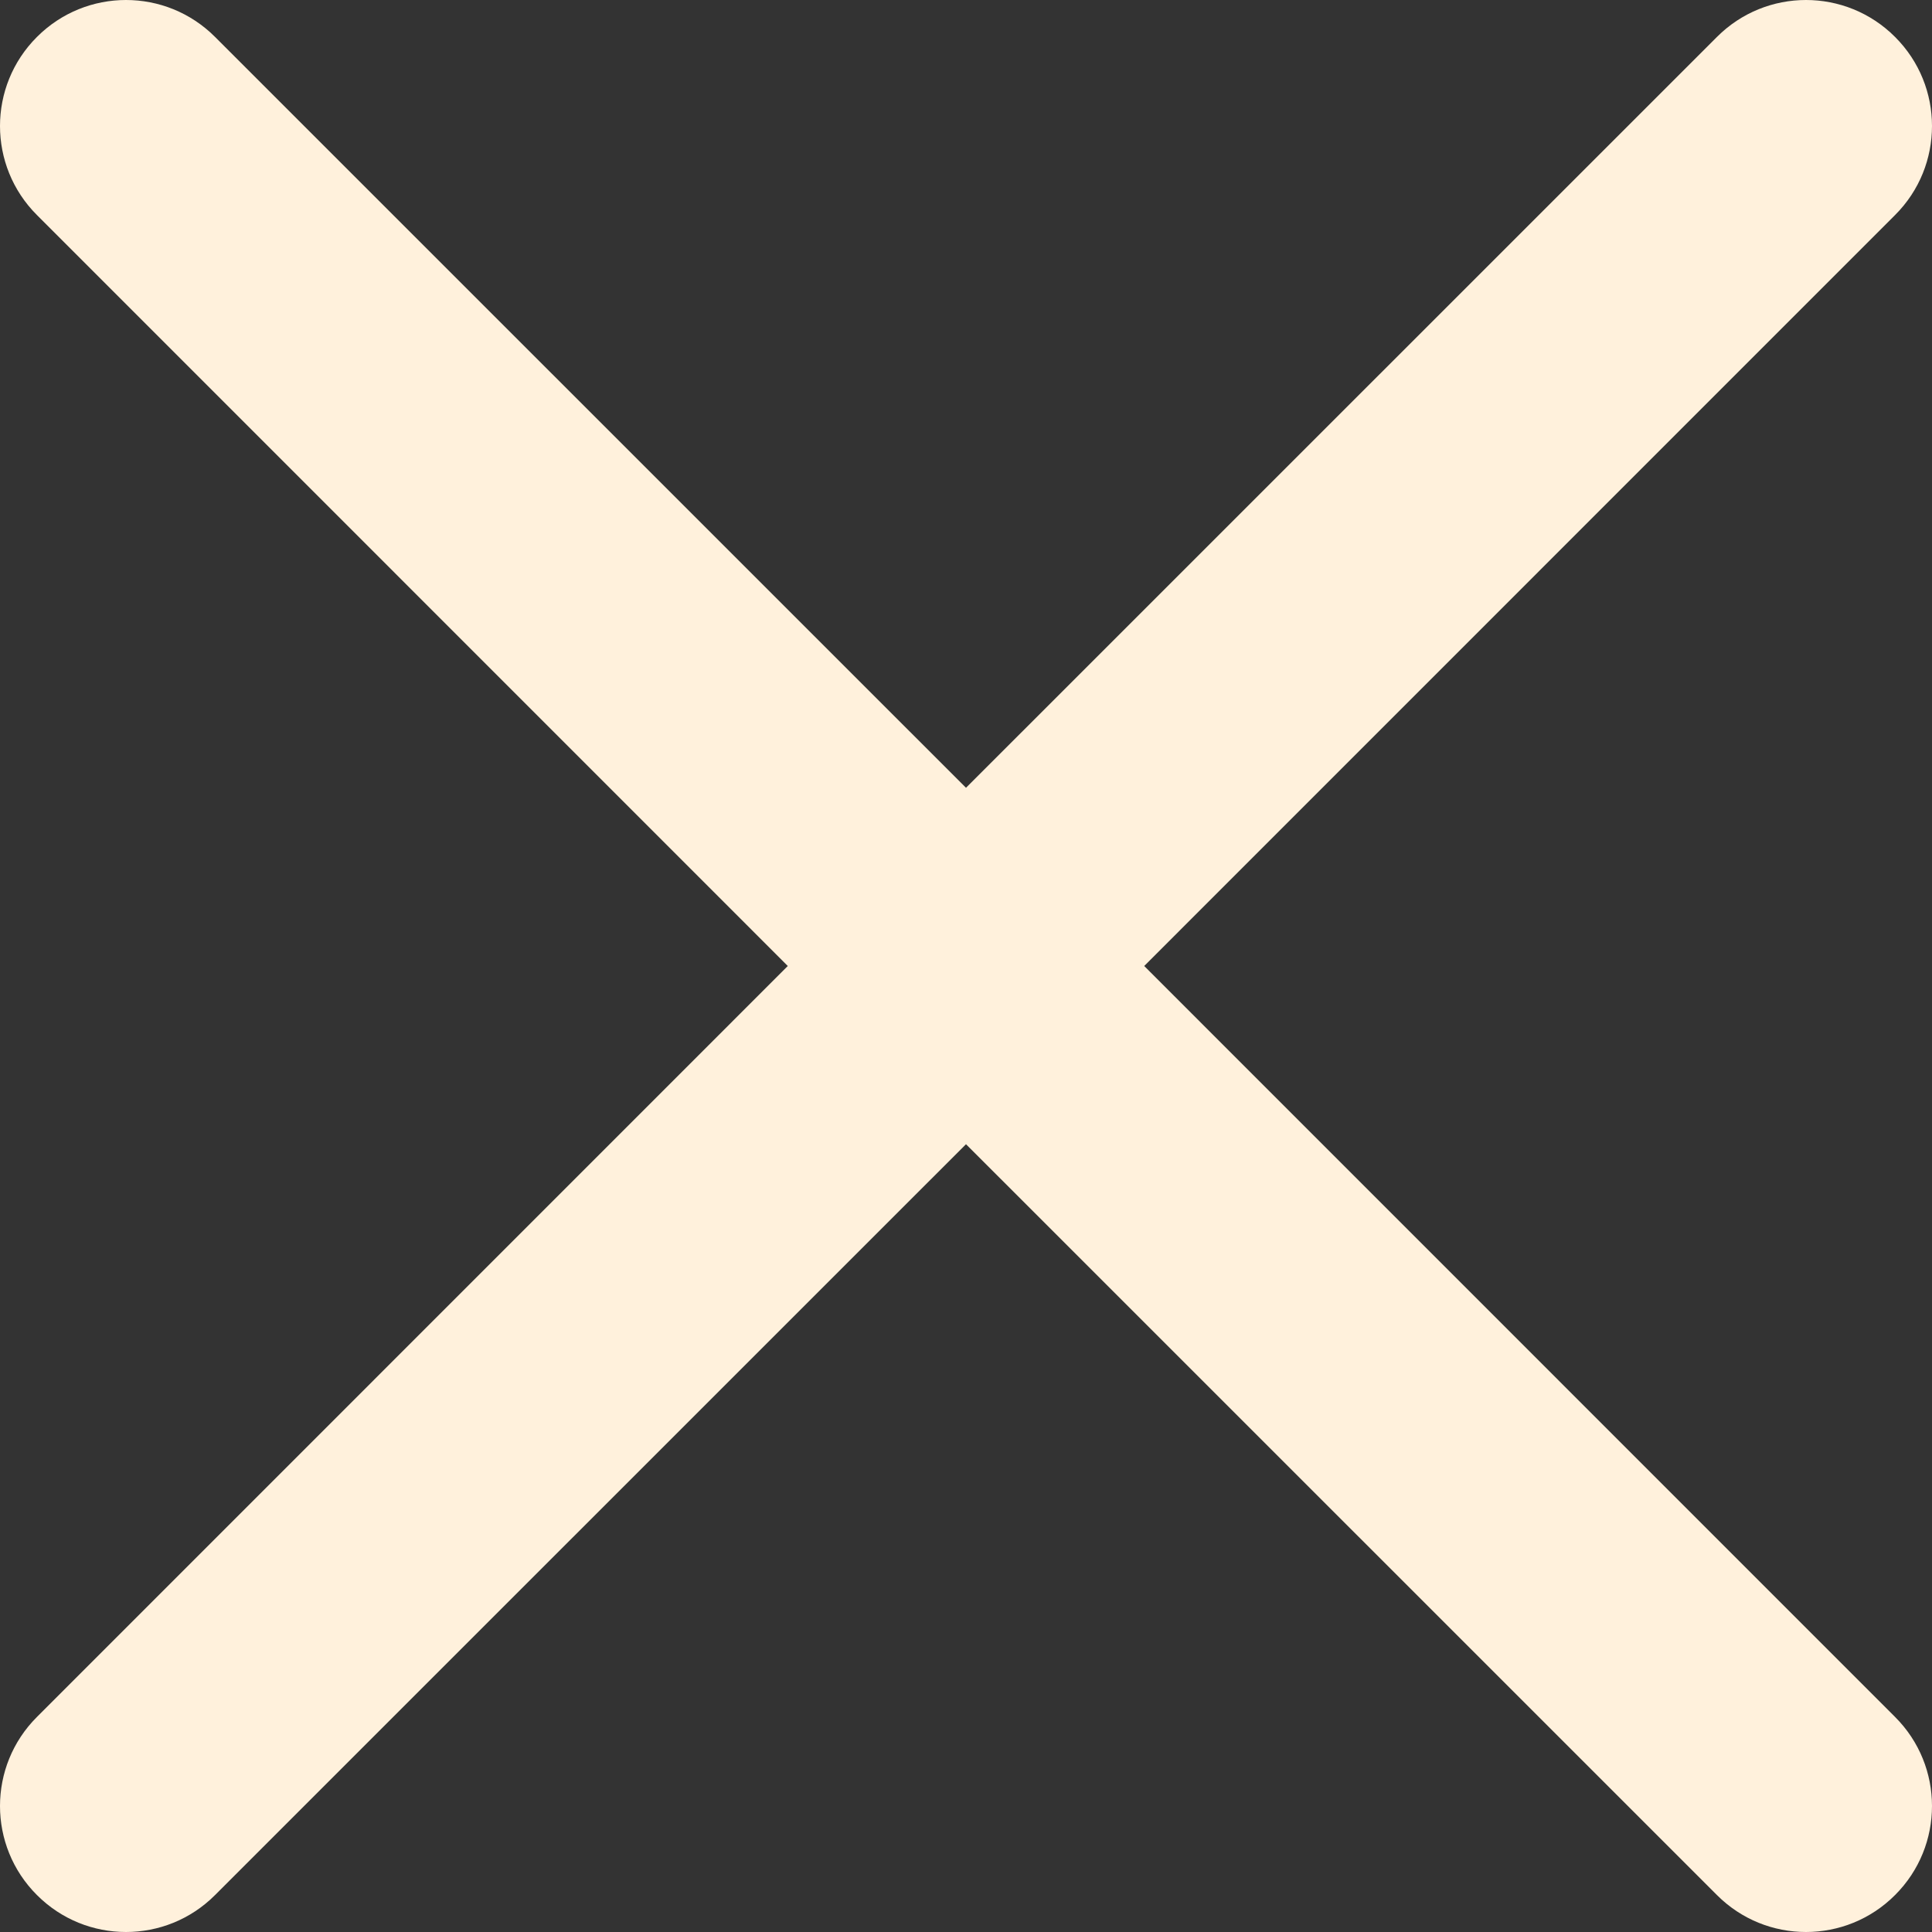 <?xml version="1.0" encoding="UTF-8"?> <svg xmlns="http://www.w3.org/2000/svg" width="16" height="16" viewBox="0 0 16 16" fill="none"><rect x="0" y="0" width="16" height="16" fill="#333333" stroke="none"/> <path id="Vector" d="M0.306 14.219C-0.102 14.626 -0.102 15.287 0.306 15.694C0.713 16.102 1.374 16.102 1.781 15.694L0.306 14.219ZM8.738 8.738C9.145 8.33 9.145 7.67 8.738 7.262C8.33 6.855 7.67 6.855 7.262 7.262L8.738 8.738ZM7.262 7.262C6.855 7.67 6.855 8.33 7.262 8.738C7.67 9.145 8.33 9.145 8.738 8.738L7.262 7.262ZM15.694 1.781C16.102 1.374 16.102 0.713 15.694 0.306C15.287 -0.102 14.626 -0.102 14.219 0.306L15.694 1.781ZM8.738 7.262C8.33 6.855 7.67 6.855 7.262 7.262C6.855 7.67 6.855 8.33 7.262 8.738L8.738 7.262ZM14.219 15.694C14.626 16.102 15.287 16.102 15.694 15.694C16.102 15.287 16.102 14.626 15.694 14.219L14.219 15.694ZM7.262 8.738C7.67 9.145 8.33 9.145 8.738 8.738C9.145 8.33 9.145 7.67 8.738 7.262L7.262 8.738ZM1.781 0.306C1.374 -0.102 0.713 -0.102 0.306 0.306C-0.102 0.713 -0.102 1.374 0.306 1.781L1.781 0.306ZM1.781 15.694L8.738 8.738L7.262 7.262L0.306 14.219L1.781 15.694ZM8.738 8.738L15.694 1.781L14.219 0.306L7.262 7.262L8.738 8.738ZM7.262 8.738L14.219 15.694L15.694 14.219L8.738 7.262L7.262 8.738ZM8.738 7.262L1.781 0.306L0.306 1.781L7.262 8.738L8.738 7.262Z" fill="#FFF1DC"></path> </svg> 
